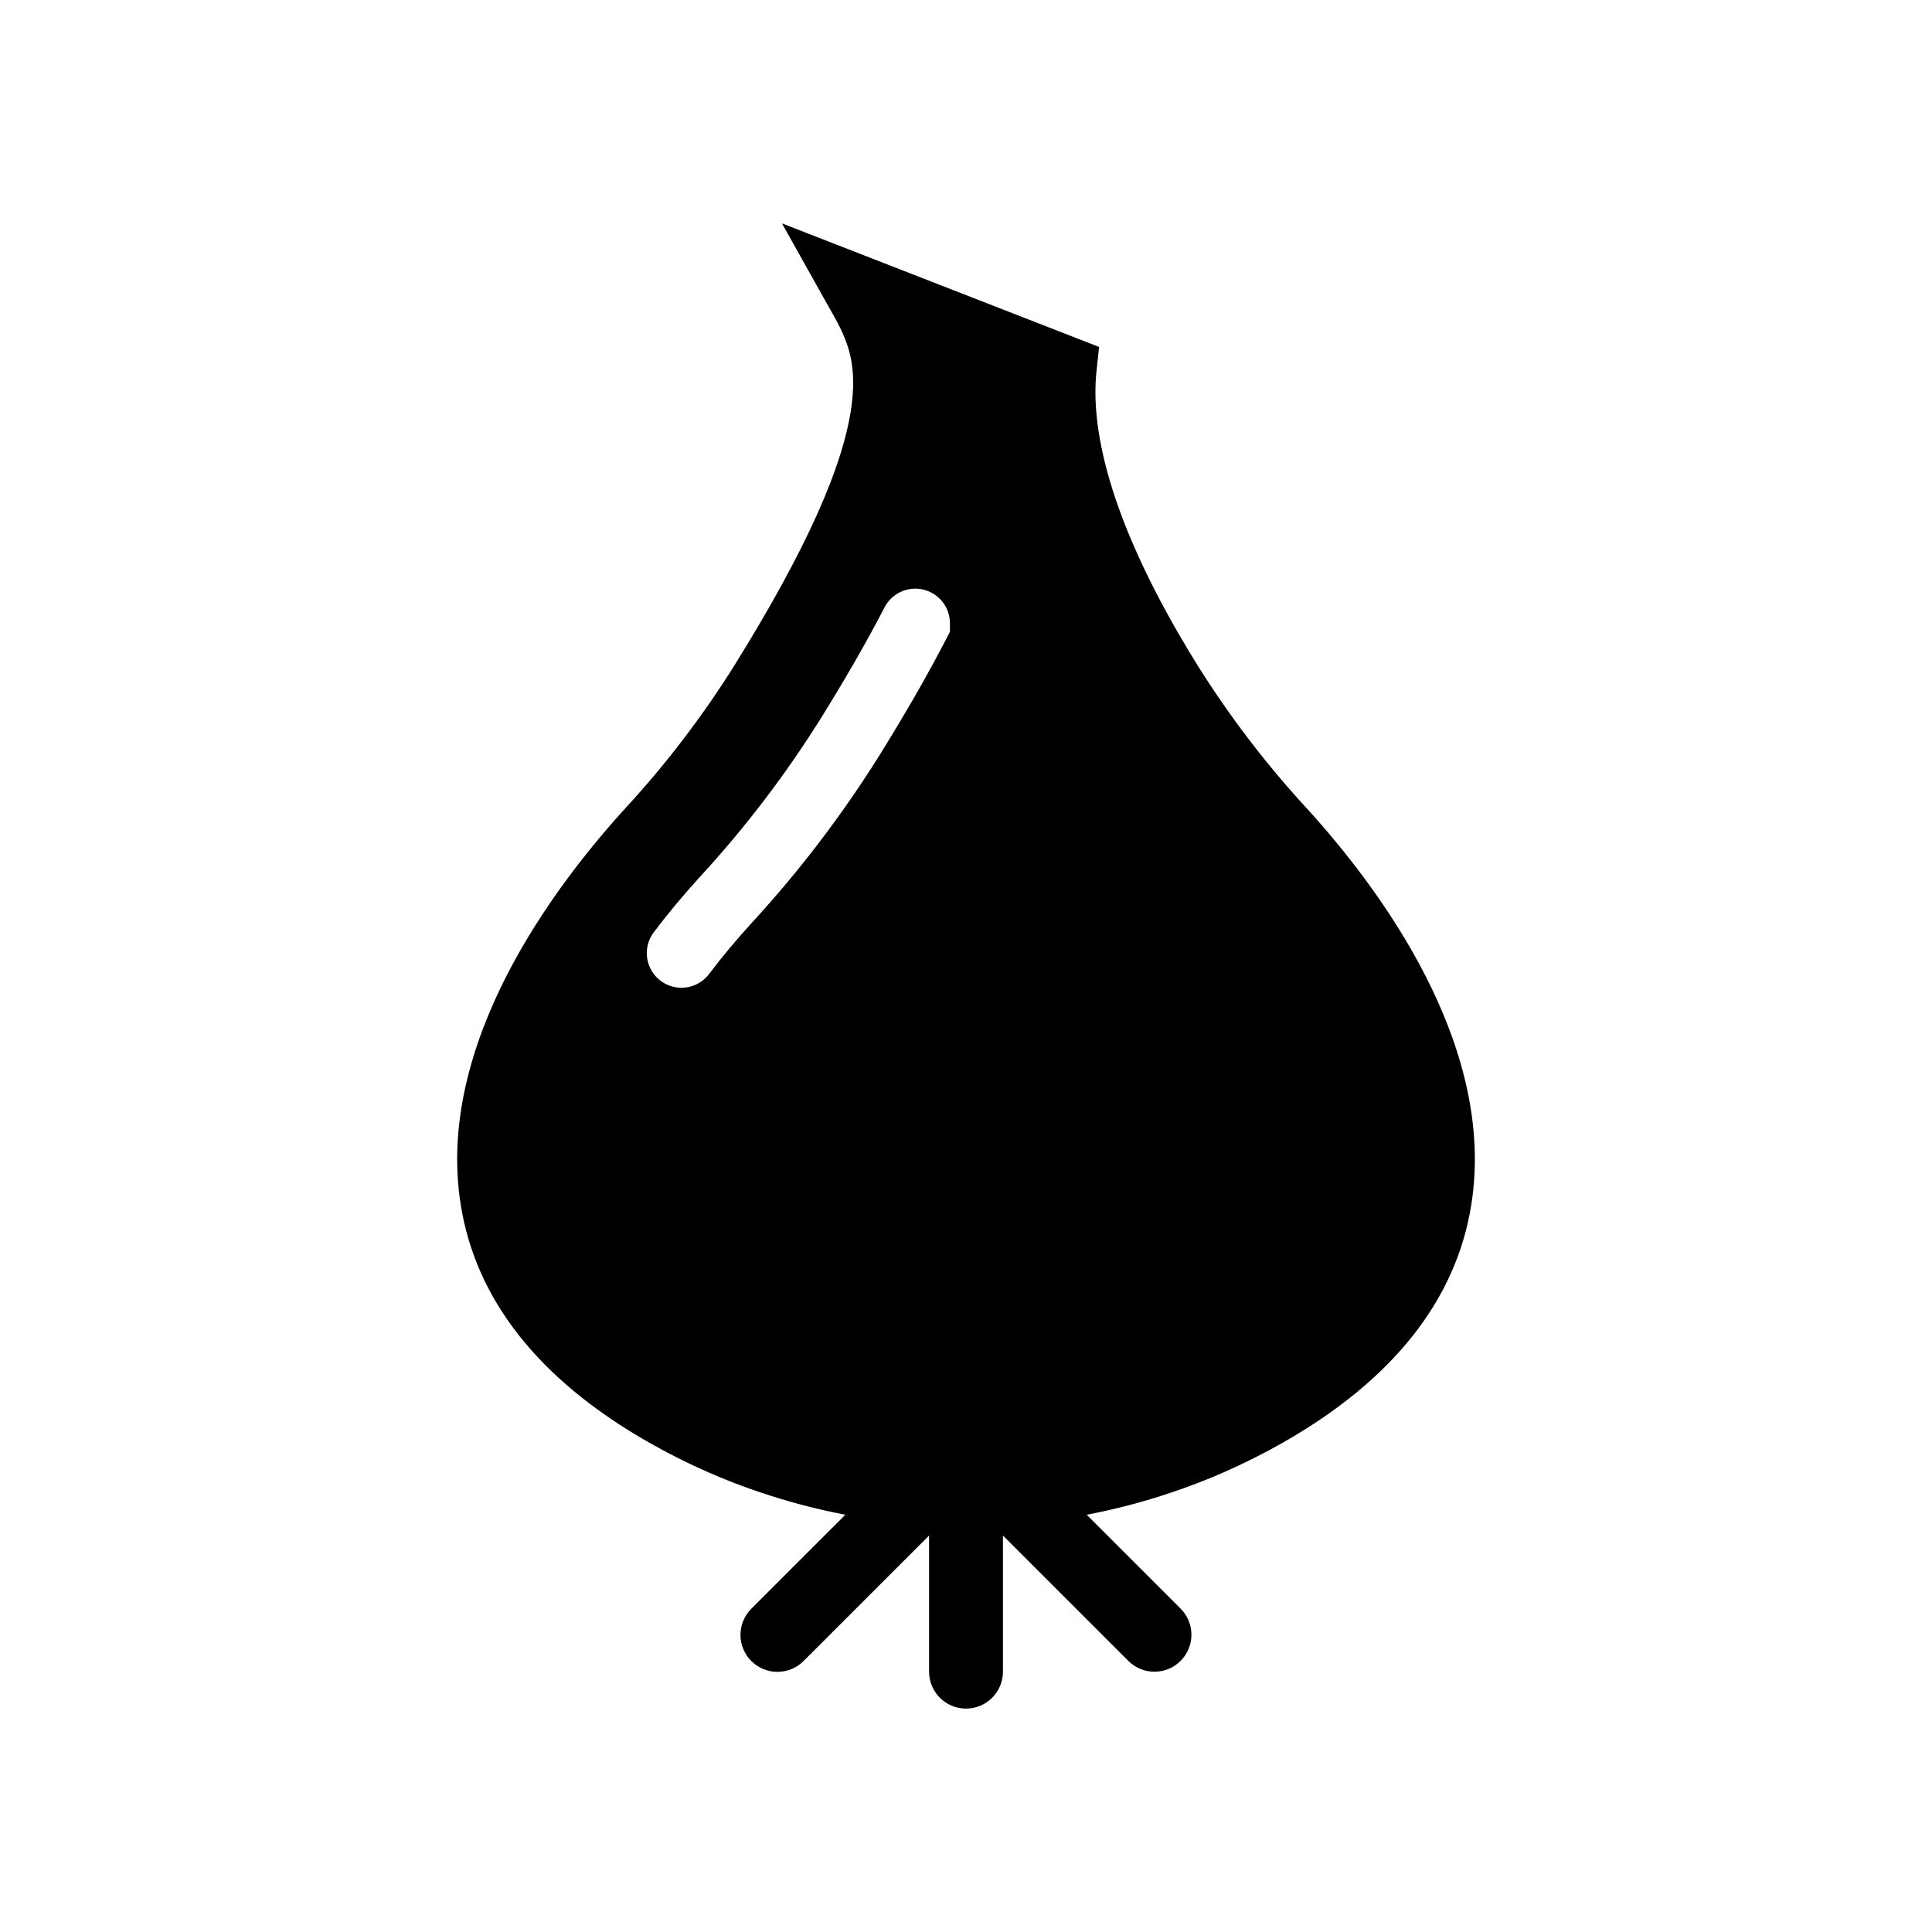 <?xml version="1.0" encoding="UTF-8"?>
<!-- Uploaded to: ICON Repo, www.svgrepo.com, Generator: ICON Repo Mixer Tools -->
<svg fill="#000000" width="800px" height="800px" version="1.1" viewBox="144 144 512 512" xmlns="http://www.w3.org/2000/svg">
 <path d="m490.11 358.01c-10.699-11.633-20.301-24.223-28.695-37.609-24.816-39.91-28.289-64.441-26.832-78l0.688-6.453-84.043-32.75 11.562 20.645c0.324 0.59 0.668 1.191 1.012 1.789 4.004 7.047 7.469 13.125 5.922 25.496-2.027 16.188-12.211 38.848-31.133 69.273-8.395 13.391-18.004 25.984-28.703 37.617-19.227 21.047-50.5 62.691-43.809 105.13 3.984 25.309 20.781 46.555 49.918 63.145h0.004c5.09 2.894 10.328 5.527 15.691 7.879 4.566 2.008 9.203 3.797 13.914 5.363h0.012c7.324 2.477 14.809 4.441 22.406 5.887l-24.906 24.895c-1.844 1.836-2.883 4.328-2.887 6.934-0.004 2.602 1.027 5.098 2.867 6.938 1.84 1.844 4.34 2.875 6.941 2.871 2.602-0.004 5.098-1.043 6.934-2.887l9.023-9.023 24.215-24.207v36.062c0 5.406 4.383 9.793 9.793 9.793 5.406 0 9.789-4.387 9.789-9.793v-36.062l24.215 24.207 9.023 9.023c3.832 3.809 10.02 3.797 13.836-0.02 3.82-3.82 3.828-10.008 0.02-13.836l-24.906-24.895h0.004c7.598-1.445 15.086-3.41 22.414-5.887 4.703-1.566 9.34-3.352 13.914-5.363 5.363-2.352 10.602-4.984 15.695-7.879 29.137-16.59 45.934-37.836 49.918-63.145 6.691-42.441-24.582-84.082-43.816-105.14zm-113.12-13.719c-9.867 15.746-21.152 30.551-33.723 44.23-4.121 4.516-7.941 9.082-11.336 13.578v0.004c-1.465 1.949-3.648 3.238-6.062 3.578-2.418 0.34-4.867-0.297-6.816-1.766-1.945-1.473-3.227-3.656-3.559-6.074-0.336-2.418 0.309-4.867 1.785-6.809 3.738-4.949 7.922-9.957 12.43-14.898 11.809-12.852 22.414-26.758 31.684-41.543 6.711-10.793 12.25-20.43 16.914-29.43v-0.004c1.875-3.84 6.148-5.879 10.312-4.922 4.168 0.957 7.117 4.664 7.125 8.938v2.242l-1.023 1.988c-4.91 9.496-10.715 19.602-17.73 30.887z"/>
</svg>